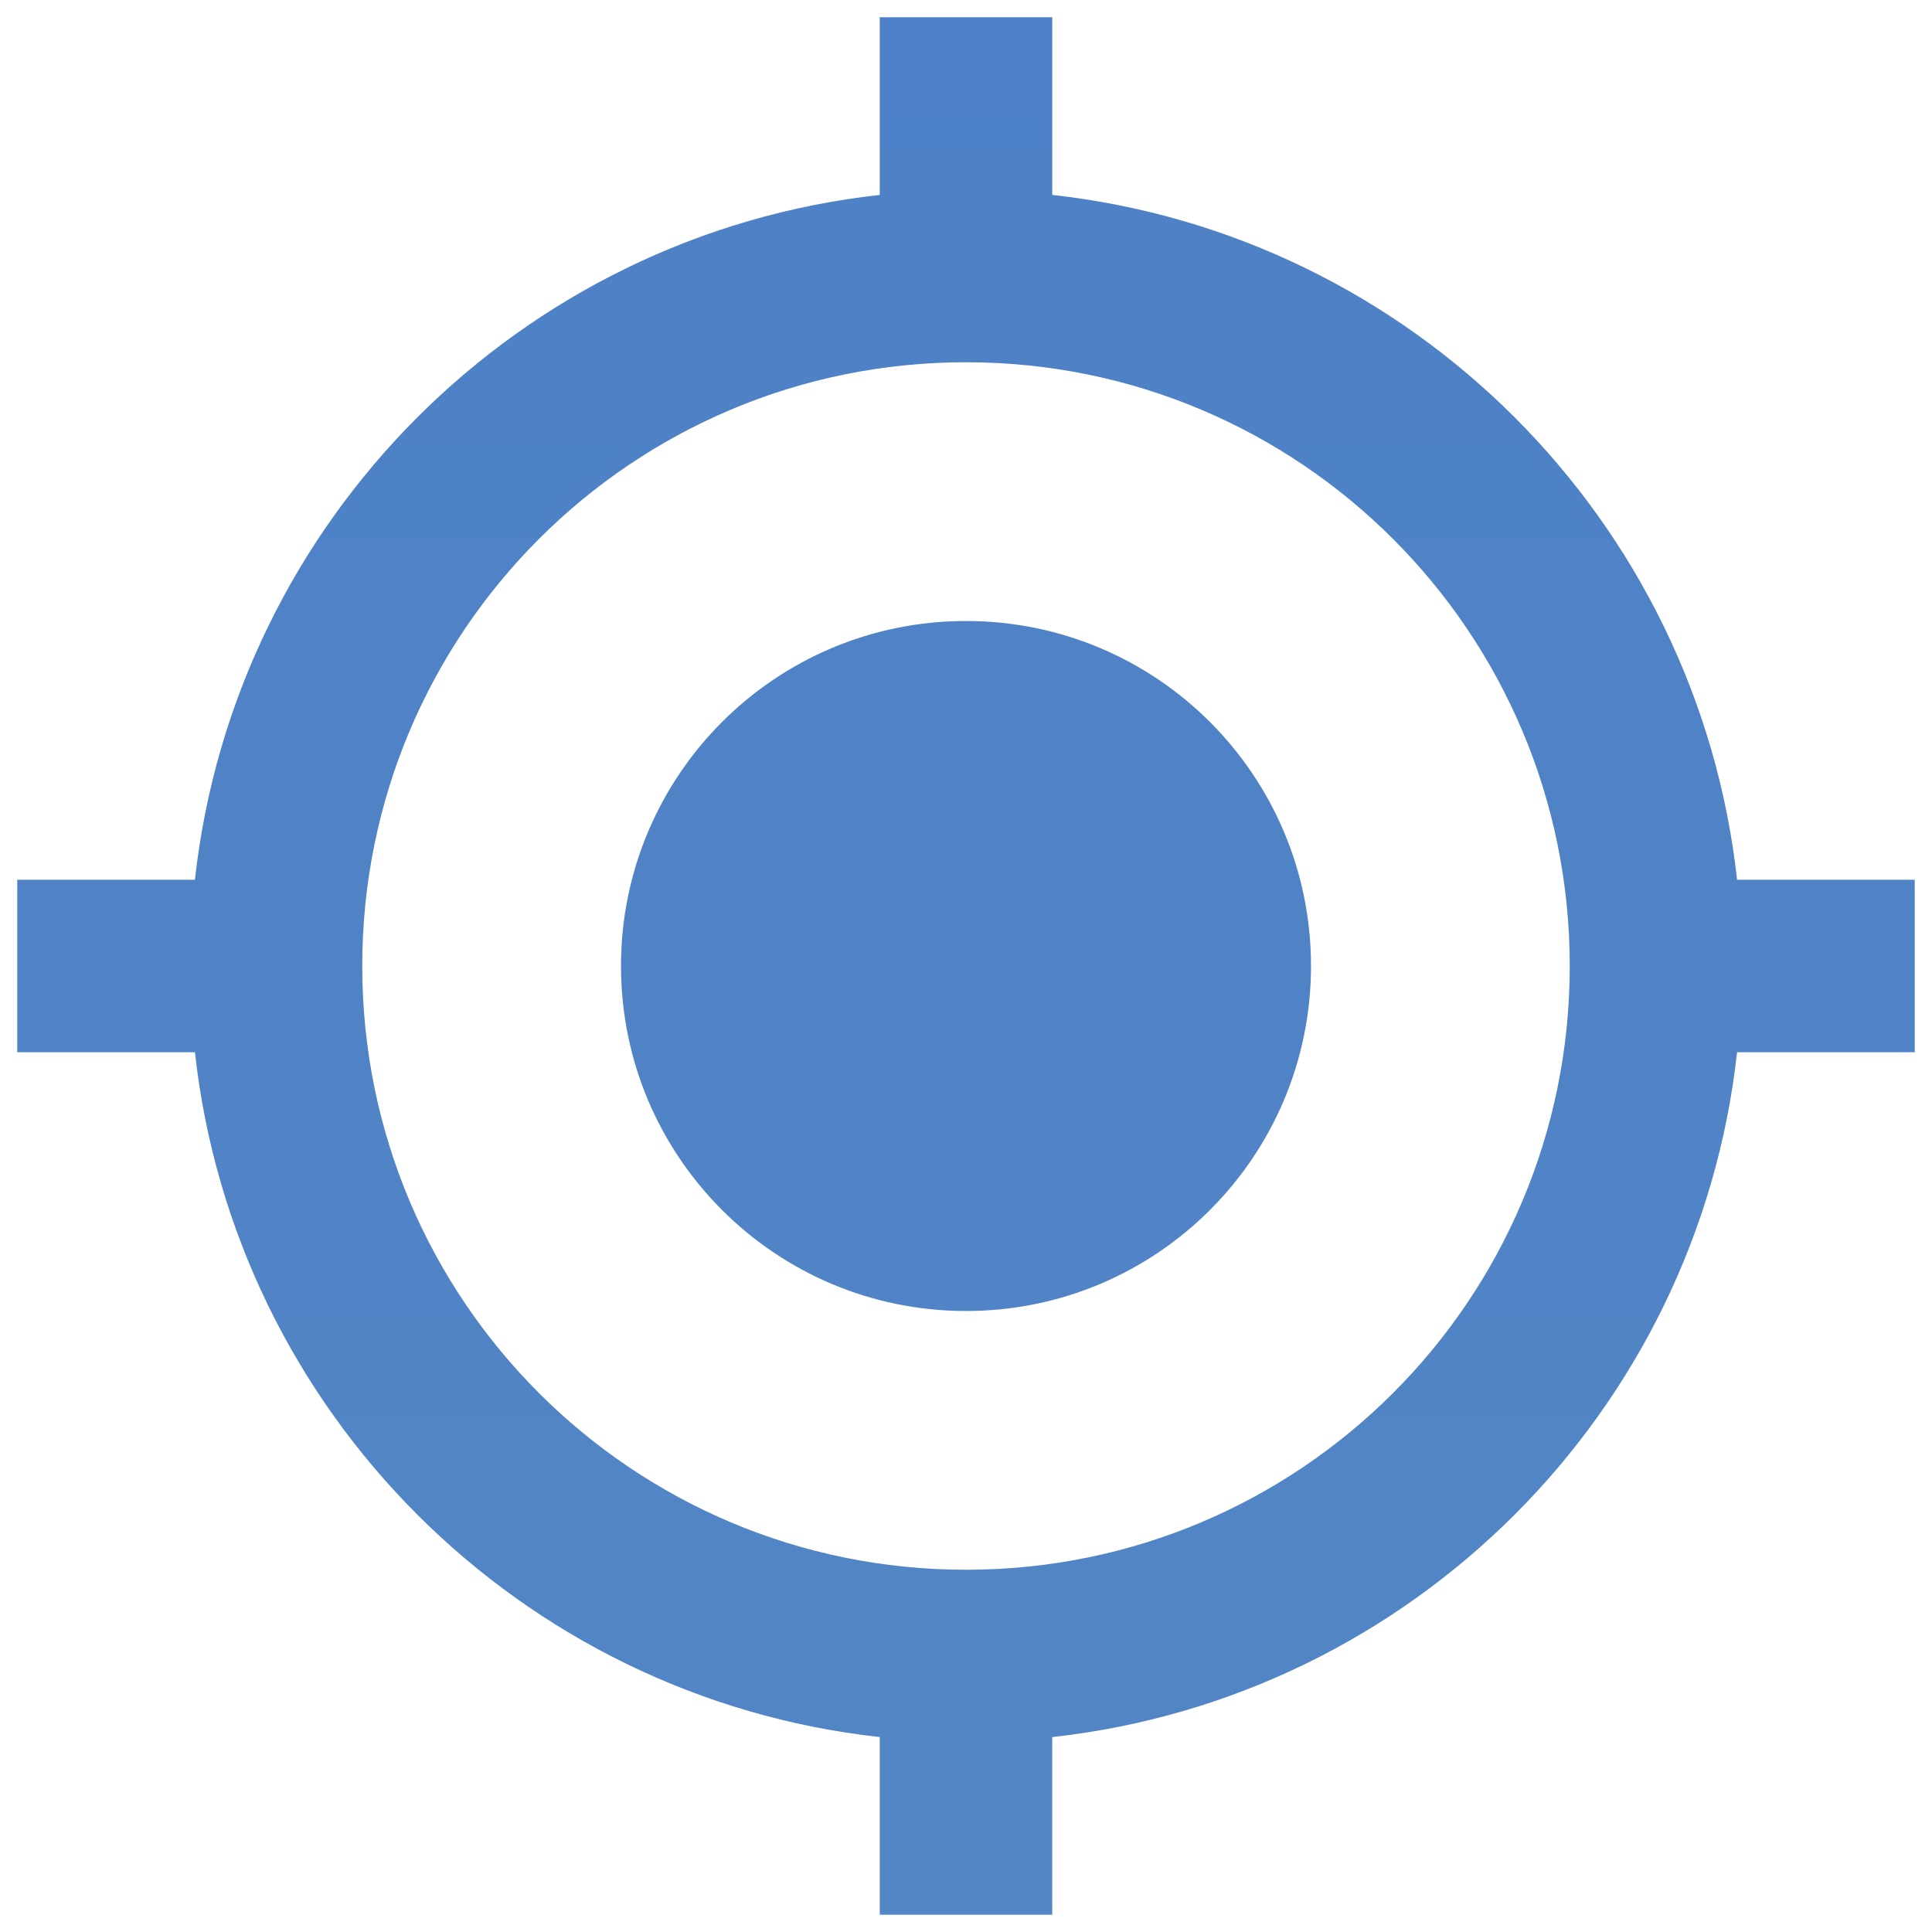 <?xml version="1.0" encoding="UTF-8" standalone="no"?>
<svg width="56px" height="56px" viewBox="0 0 56 56" version="1.1" xmlns="http://www.w3.org/2000/svg" xmlns:xlink="http://www.w3.org/1999/xlink">
    <!-- Generator: Sketch 39.1 (31720) - http://www.bohemiancoding.com/sketch -->
    <title>GPS</title>
    <desc>Created with Sketch.</desc>
    <defs>
        <linearGradient x1="50%" y1="-211.978%" x2="50%" y2="100%" id="linearGradient-1">
            <stop stop-color="#4374CA" offset="0%"></stop>
            <stop stop-color="#5286C5" offset="100%"></stop>
        </linearGradient>
    </defs>
    <g id="Product-selector-v5" stroke="none" stroke-width="1" fill="none" fill-rule="evenodd">
        <g id="GPS" transform="translate(-692, -253)">
            <g id="PF-Devices" transform="translate(191, 56)">
                <g id="feature.3">
                    <g id="Group-2" transform="translate(39, 122)">
                        <g id="Analogue-Copy" transform="translate(332, 0)">
                            <g id="GPS" transform="translate(128, 73)">
                                <g id="Icon-24px">
                                    <polygon id="Shape" points="0 0 60 0 60 60 0 60"></polygon>
                                    <path d="M30,20 C24.475,20 20,24.475 20,30 C20,35.525 24.475,40 30,40 C35.525,40 40,35.525 40,30 C40,24.475 35.525,20 30,20 L30,20 Z M52.35,27.5 C51.2,17.075 42.925,8.8 32.5,7.65 L32.5,2.5 L27.5,2.5 L27.5,7.65 C17.075,8.8 8.8,17.075 7.65,27.5 L2.5,27.5 L2.5,32.5 L7.65,32.5 C8.8,42.925 17.075,51.2 27.5,52.35 L27.5,57.5 L32.5,57.5 L32.5,52.35 C42.925,51.2 51.2,42.925 52.35,32.5 L57.5,32.5 L57.5,27.5 L52.35,27.5 L52.35,27.5 Z M30,47.5 C20.325,47.5 12.5,39.675 12.5,30 C12.5,20.325 20.325,12.5 30,12.5 C39.675,12.5 47.5,20.325 47.5,30 C47.5,39.675 39.675,47.5 30,47.5 L30,47.5 Z" id="Shape" fill="url(#linearGradient-1)"></path>
                                </g>
                            </g>
                        </g>
                    </g>
                </g>
            </g>
        </g>
    </g>
</svg>